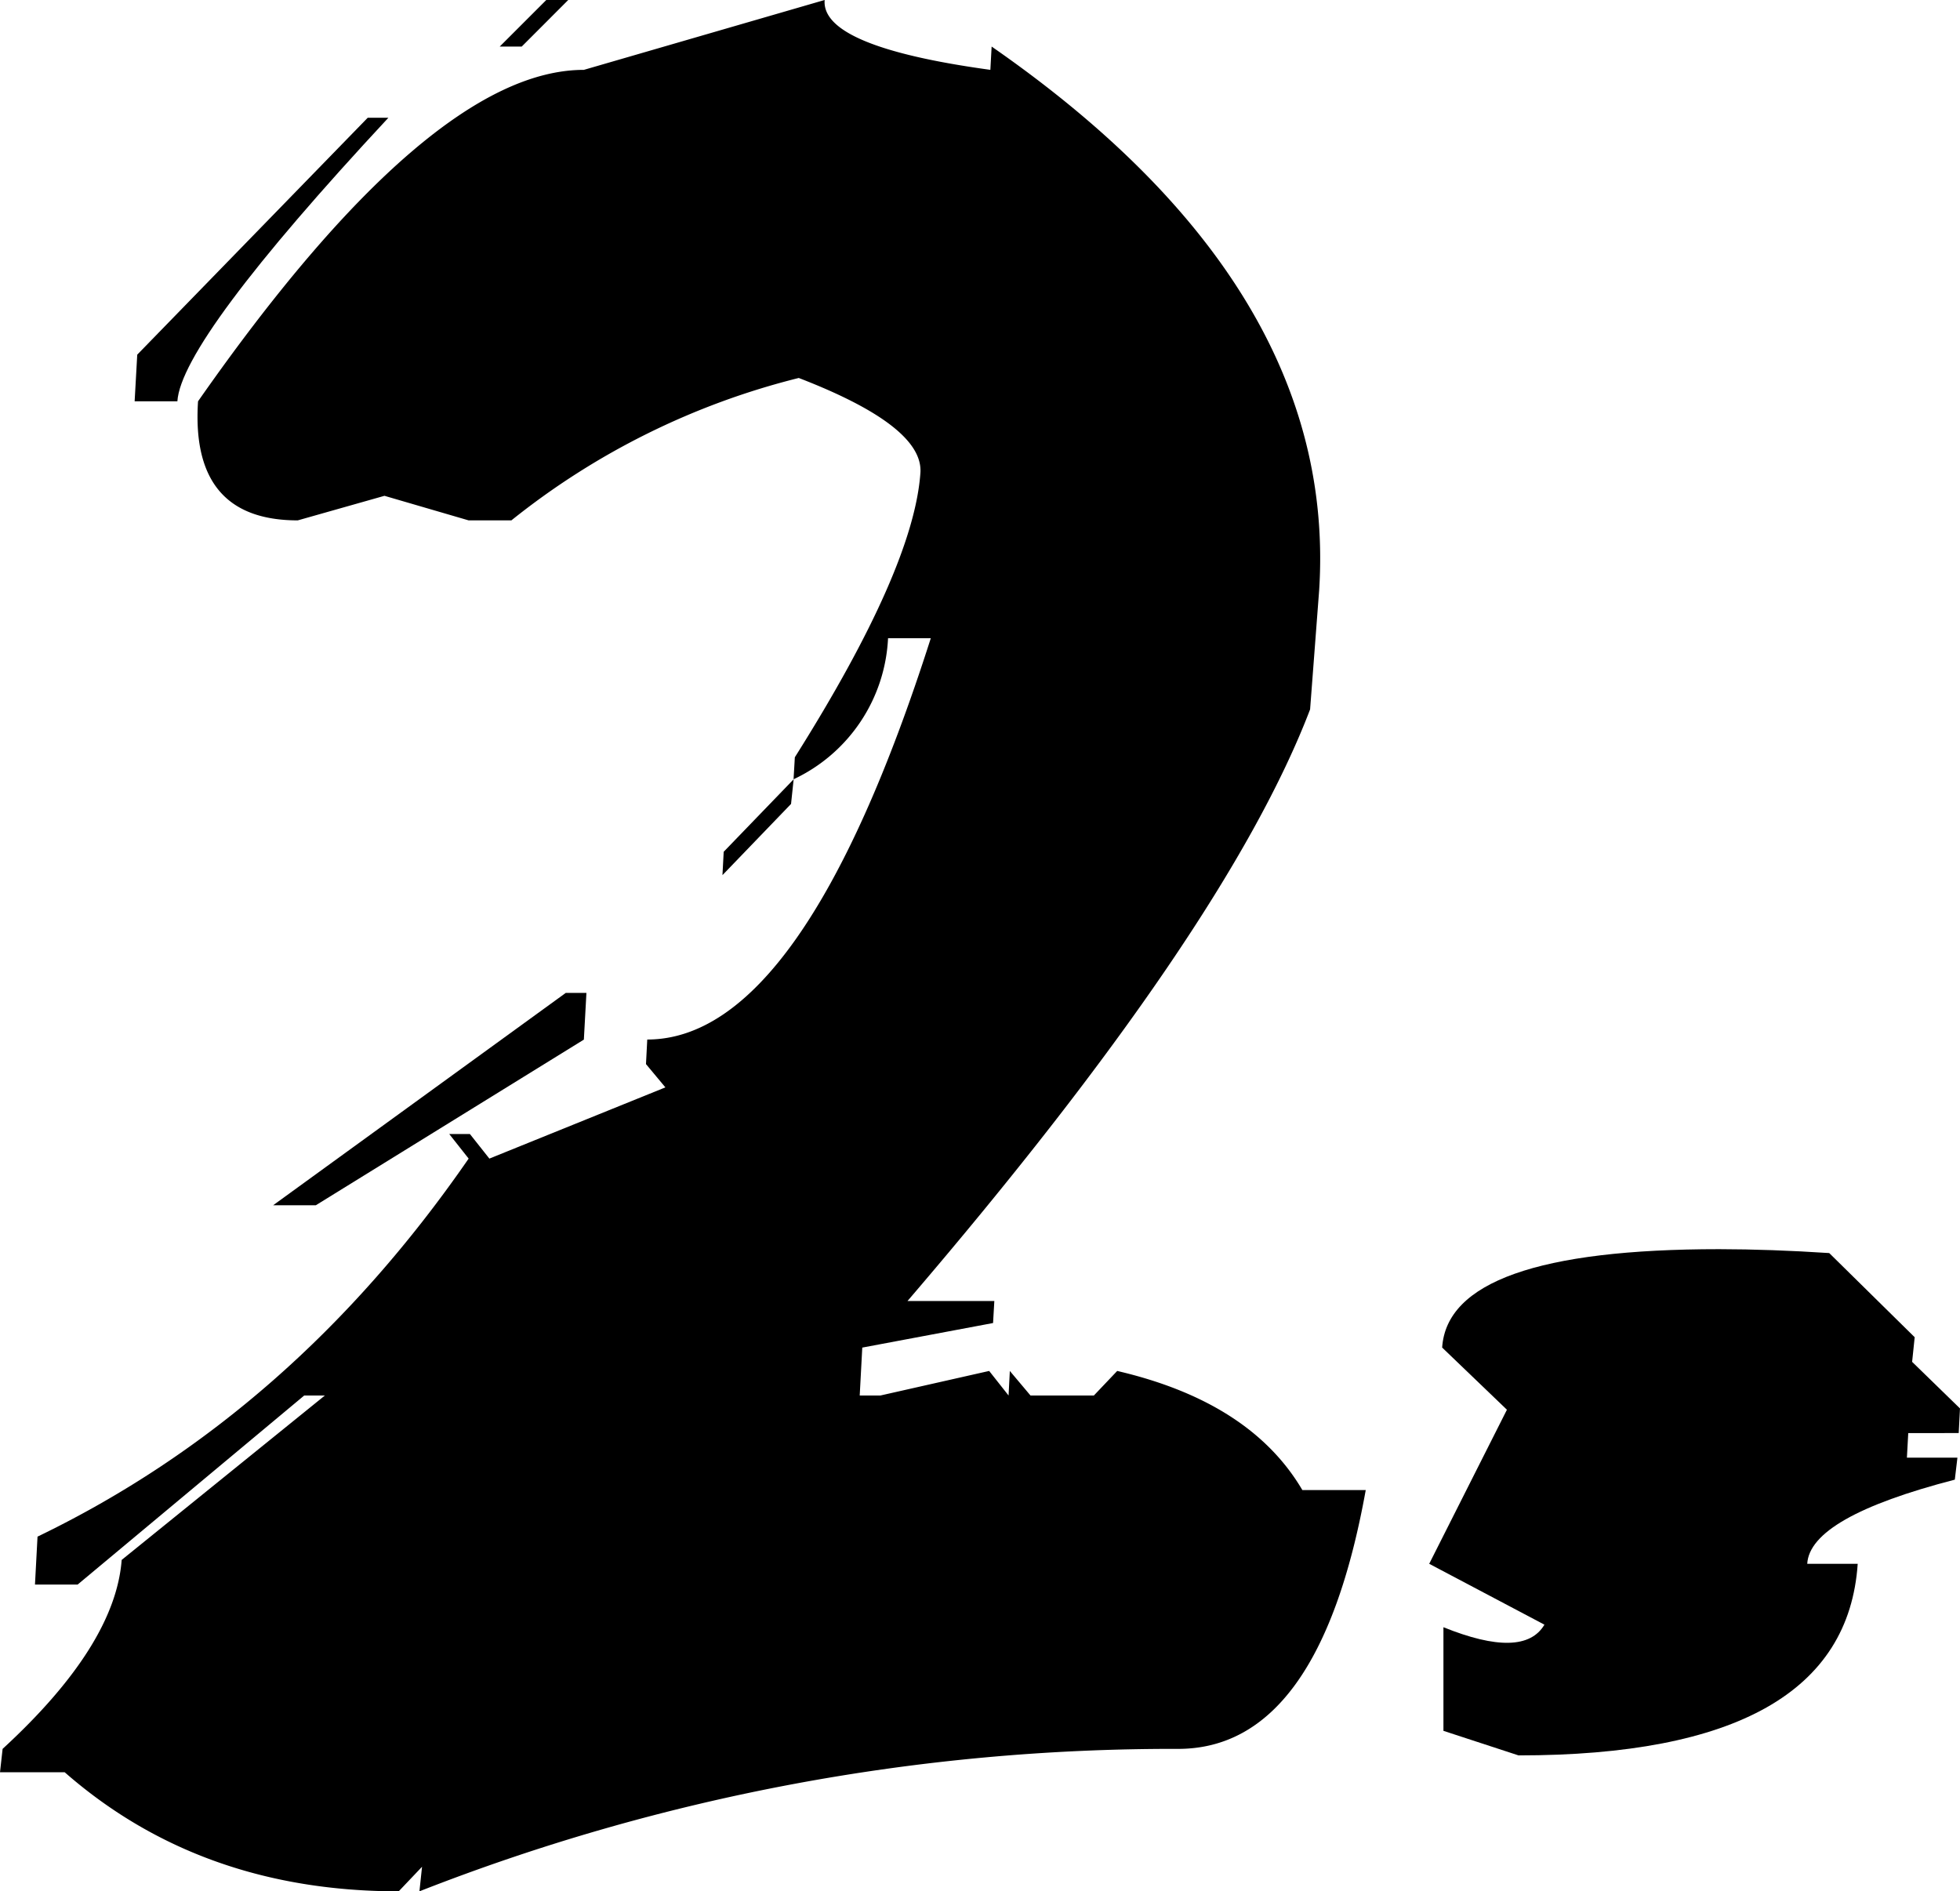 <svg xmlns="http://www.w3.org/2000/svg" xmlns:xlink="http://www.w3.org/1999/xlink" width="123.277" height="118.959" viewBox="0 0 123.277 118.959">
  <defs>
    <clipPath id="clip-path">
      <rect id="Rectangle_472" data-name="Rectangle 472" width="123.277" height="118.959"/>
    </clipPath>
  </defs>
  <g id="Group_5594" data-name="Group 5594" transform="translate(0 0)">
    <g id="Group_5593" data-name="Group 5593" transform="translate(0 0)" clip-path="url(#clip-path)">
      <path id="Path_3229" data-name="Path 3229" d="M18.382,2.119h-1.3L2.586,17.019l-.164,2.933H5.111q.241-3.828,13.271-17.834" transform="translate(6.046 5.288)"/>
      <path id="Path_3230" data-name="Path 3230" d="M13,20.048l4.314-4.479.164-1.549-4.4,4.559Z" transform="translate(32.44 34.995)"/>
      <path id="Path_3231" data-name="Path 3231" d="M13.3,0H11.92L8.99,2.93h1.384Z" transform="translate(22.44 -0.001)"/>
      <path id="Path_3232" data-name="Path 3232" d="M24.618,17.863h-1.3L4.914,31.218H7.6L24.457,20.8Z" transform="translate(12.266 44.588)"/>
      <path id="Path_3233" data-name="Path 3233" d="M70.269,86.228,68.8,87.774H64.815l-1.3-1.545-.08,1.545-1.22-1.545-6.842,1.545h-1.3l.161-3.014,8.226-1.545.08-1.384H57.078Q77.11,58.462,82.4,44.621l.57-7.492q1.222-19.052-20.6-34.2l-.08,1.465Q51.624,2.931,51.868,0L36.723,4.395q-9.691,0-24.267,20.847-.488,7.489,6.272,7.489l5.454-1.545,5.293,1.545h2.689a47.085,47.085,0,0,1,18.075-8.957q7.819,3.015,7.653,5.943-.409,6.031-7.9,17.914l-.08,1.384a10.346,10.346,0,0,0,5.943-8.873h2.689q-8.066,25.24-17.834,25.242l-.08,1.545,1.22,1.465L30.78,72.873l-1.224-1.545h-1.3l1.22,1.545Q18.4,88.915,2.36,96.65L2.2,99.664H4.884l14.25-11.89h1.3L7.653,98.115Q7.244,103.49.164,110L0,111.47H4.069q8.553,7.489,21.008,7.489l1.468-1.545-.164,1.545A129.741,129.741,0,0,1,74.1,110Q82.97,110,85.9,93.721H81.914q-3.257-5.538-11.646-7.492" transform="translate(0 -0.001)"/>
      <path id="Path_3234" data-name="Path 3234" d="M59.016,34.039l.08-1.549-3.01-2.93.161-1.549-5.374-5.293q-3.666-.241-6.922-.245-17.017,0-17.425,6.188L30.6,32.571l-4.888,9.691,7.247,3.828q-1.3,2.2-6.352.161v6.517l4.723,1.545q20.52,0,21.333-12.051H49.489q.163-2.932,9.282-5.293l.164-1.384H55.758l.084-1.545Z" transform="translate(64.18 56.096)"/>
    </g>
  </g>
</svg>
